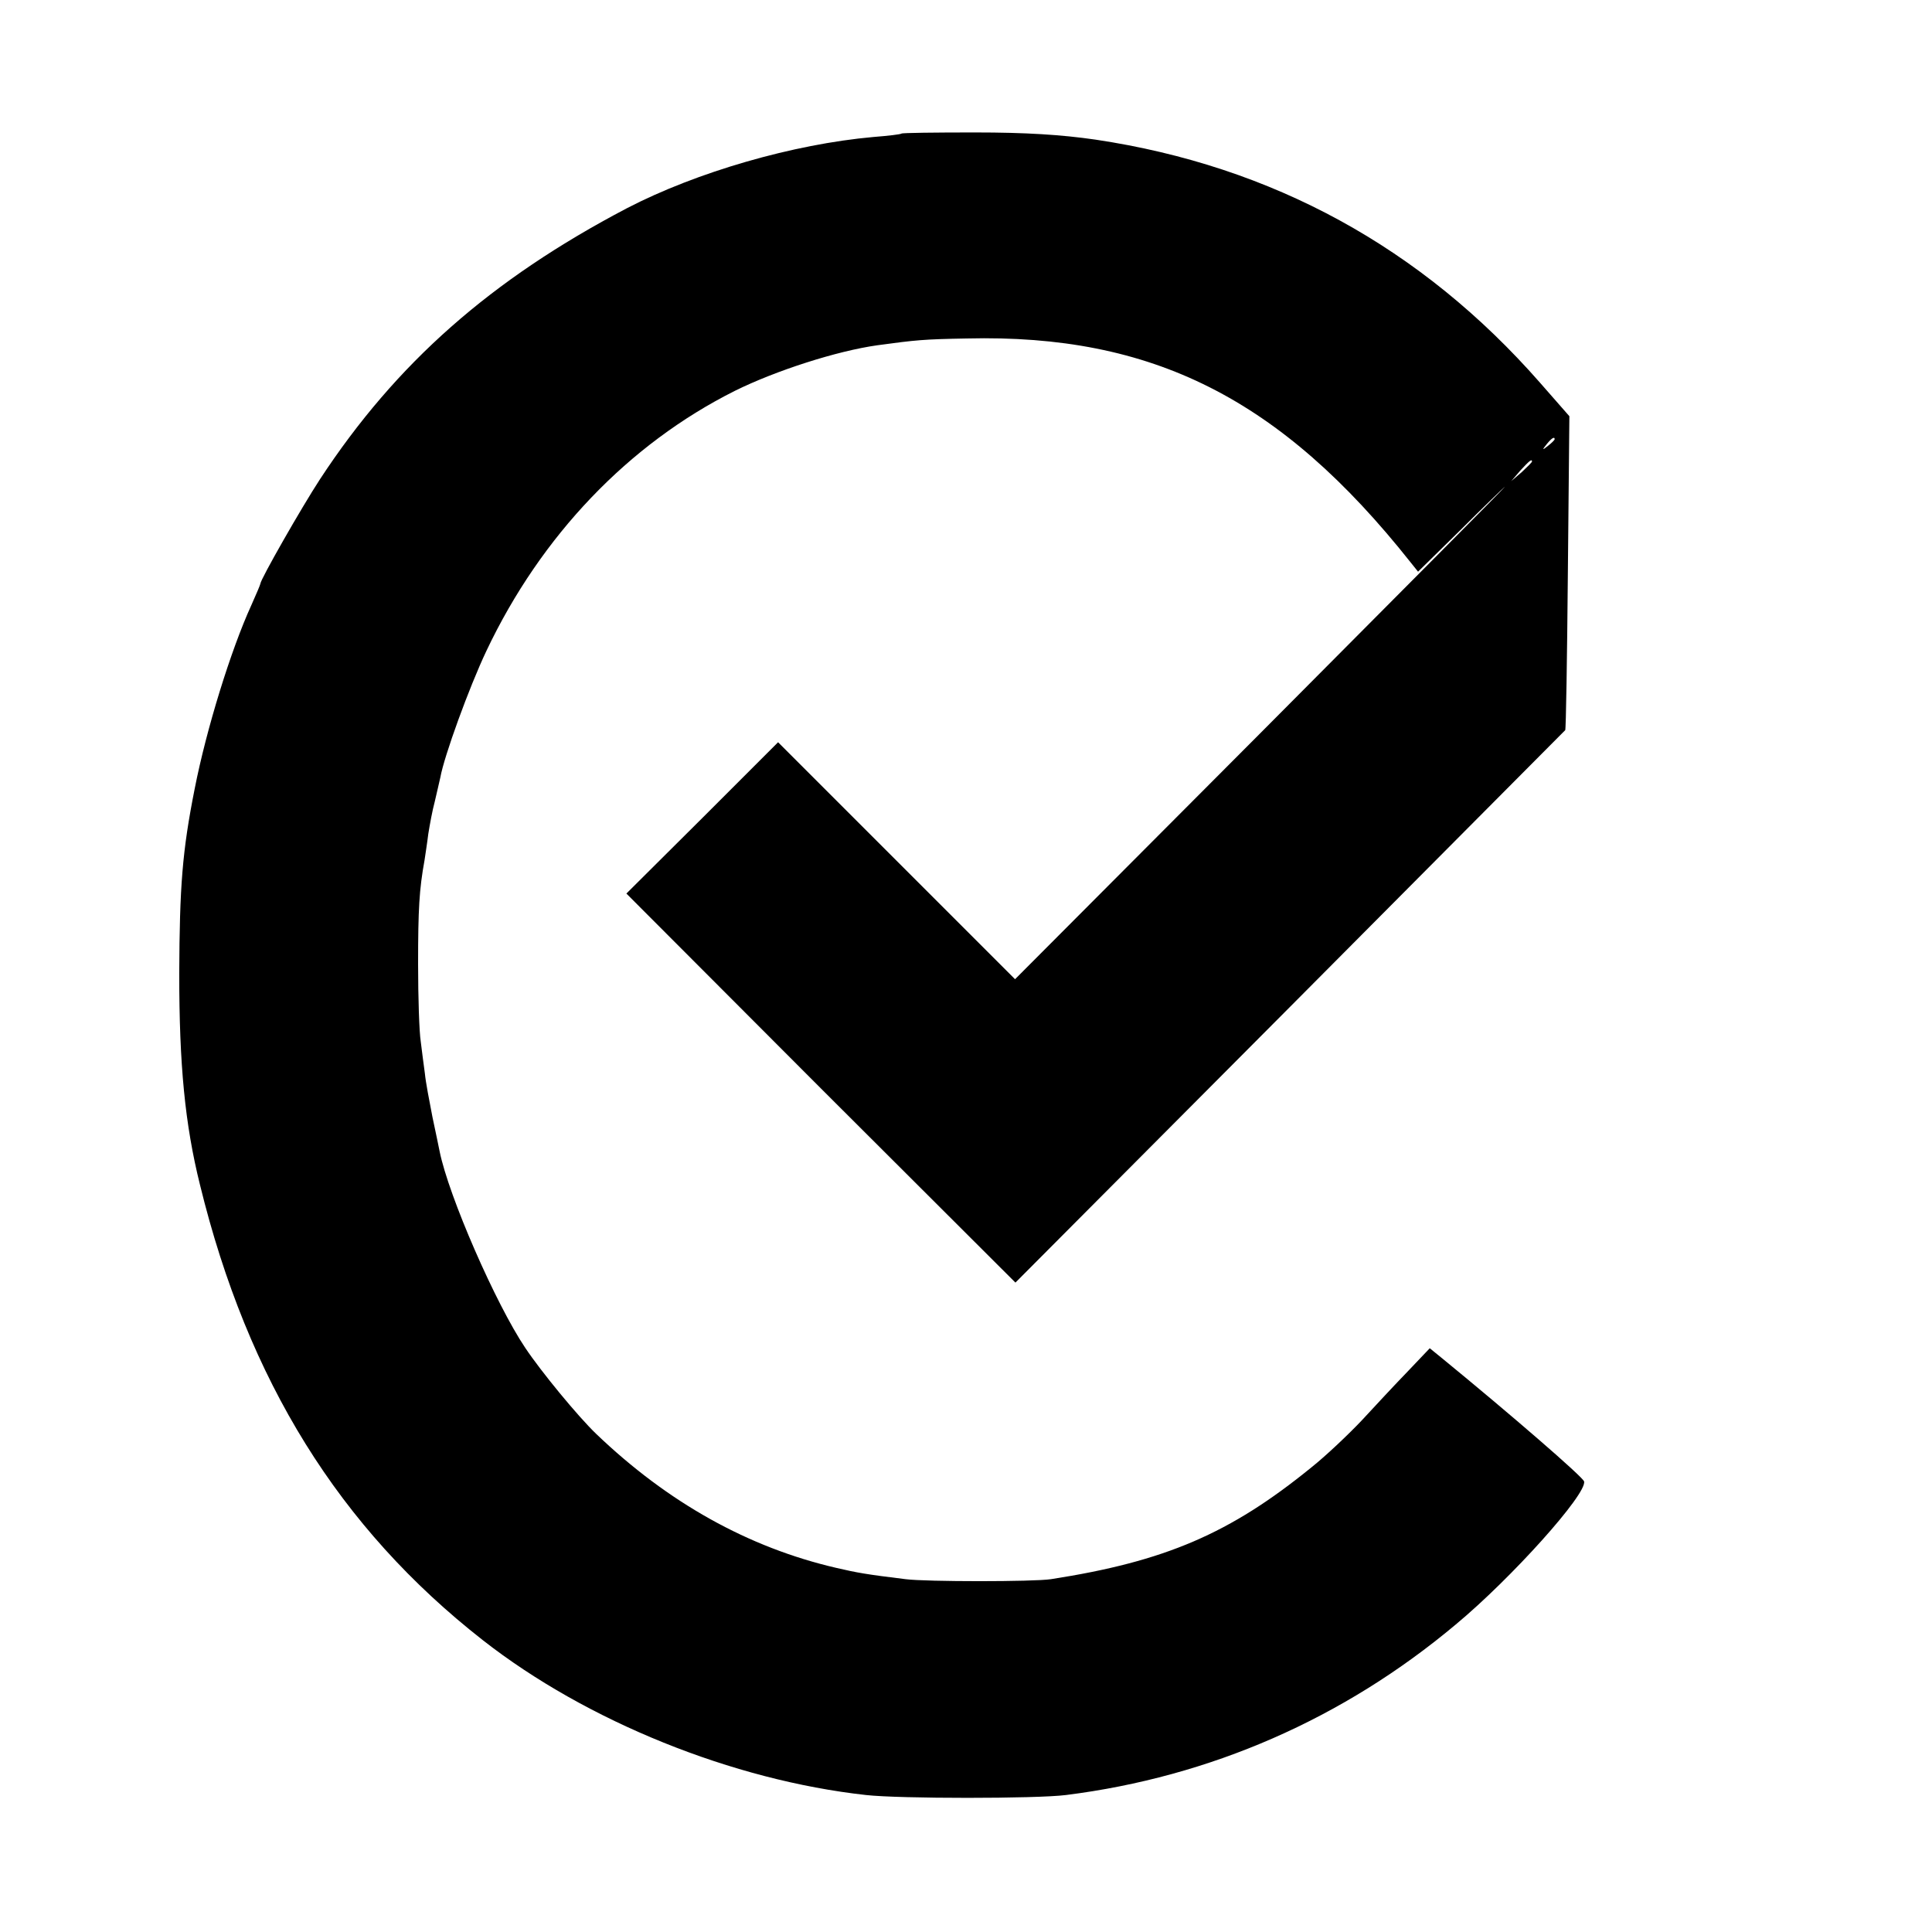 <?xml version="1.0" standalone="no"?>
<!DOCTYPE svg PUBLIC "-//W3C//DTD SVG 20010904//EN"
 "http://www.w3.org/TR/2001/REC-SVG-20010904/DTD/svg10.dtd">
<svg version="1.0" xmlns="http://www.w3.org/2000/svg"
 width="512pt" height="512pt" viewBox="0 0 512 512"
 preserveAspectRatio="xMidYMid meet">
<g transform="translate(0,512) scale(0.1,-0.1)"
fill="#000000" stroke="none">
<path d="M2389 4766 c-2 -2 -35 -6 -74 -9 -213 -19 -469 -93 -654 -189 -360
-189 -611 -410 -813 -718 -49 -75 -158 -266 -158 -277 0 -2 -11 -28 -24 -57
-54 -118 -119 -328 -150 -486 -33 -166 -40 -259 -41 -490 0 -242 15 -399 55
-560 127 -519 369 -909 750 -1207 275 -215 662 -371 1015 -410 89 -10 451 -10
530 0 382 48 735 202 1033 452 148 123 348 346 340 379 -2 11 -195 178 -377
327 l-32 26 -58 -61 c-32 -33 -87 -92 -122 -130 -35 -37 -95 -94 -134 -125
-215 -175 -387 -249 -690 -296 -45 -7 -331 -7 -385 0 -106 13 -128 17 -184 30
-233 54 -446 173 -636 355 -48 46 -146 165 -188 228 -78 116 -203 402 -227
521 -2 9 -10 50 -19 91 -8 41 -18 93 -20 115 -3 22 -8 60 -11 85 -4 25 -7 117
-7 205 0 145 3 198 17 275 2 14 7 45 10 70 4 25 11 63 17 85 5 22 12 51 15 65
10 56 76 238 122 335 145 306 377 548 658 689 109 54 271 106 378 121 103 14
123 16 237 18 492 12 832 -159 1176 -593 l20 -25 112 110 c61 61 114 112 118
115 4 2 -287 -290 -645 -650 l-653 -655 -314 314 -314 314 -201 -201 -201
-200 515 -516 516 -515 727 730 c400 402 728 732 730 734 2 2 5 190 7 417 l4
415 -78 89 c-314 358 -709 574 -1178 644 -90 13 -184 19 -319 19 -105 0 -193
-1 -195 -3z m1731 -810 c0 -2 -8 -10 -17 -17 -16 -13 -17 -12 -4 4 13 16 21
21 21 13z m-60 -59 c0 -2 -12 -14 -27 -28 l-28 -24 24 28 c23 25 31 32 31 24z"/>
</g>
</svg>
